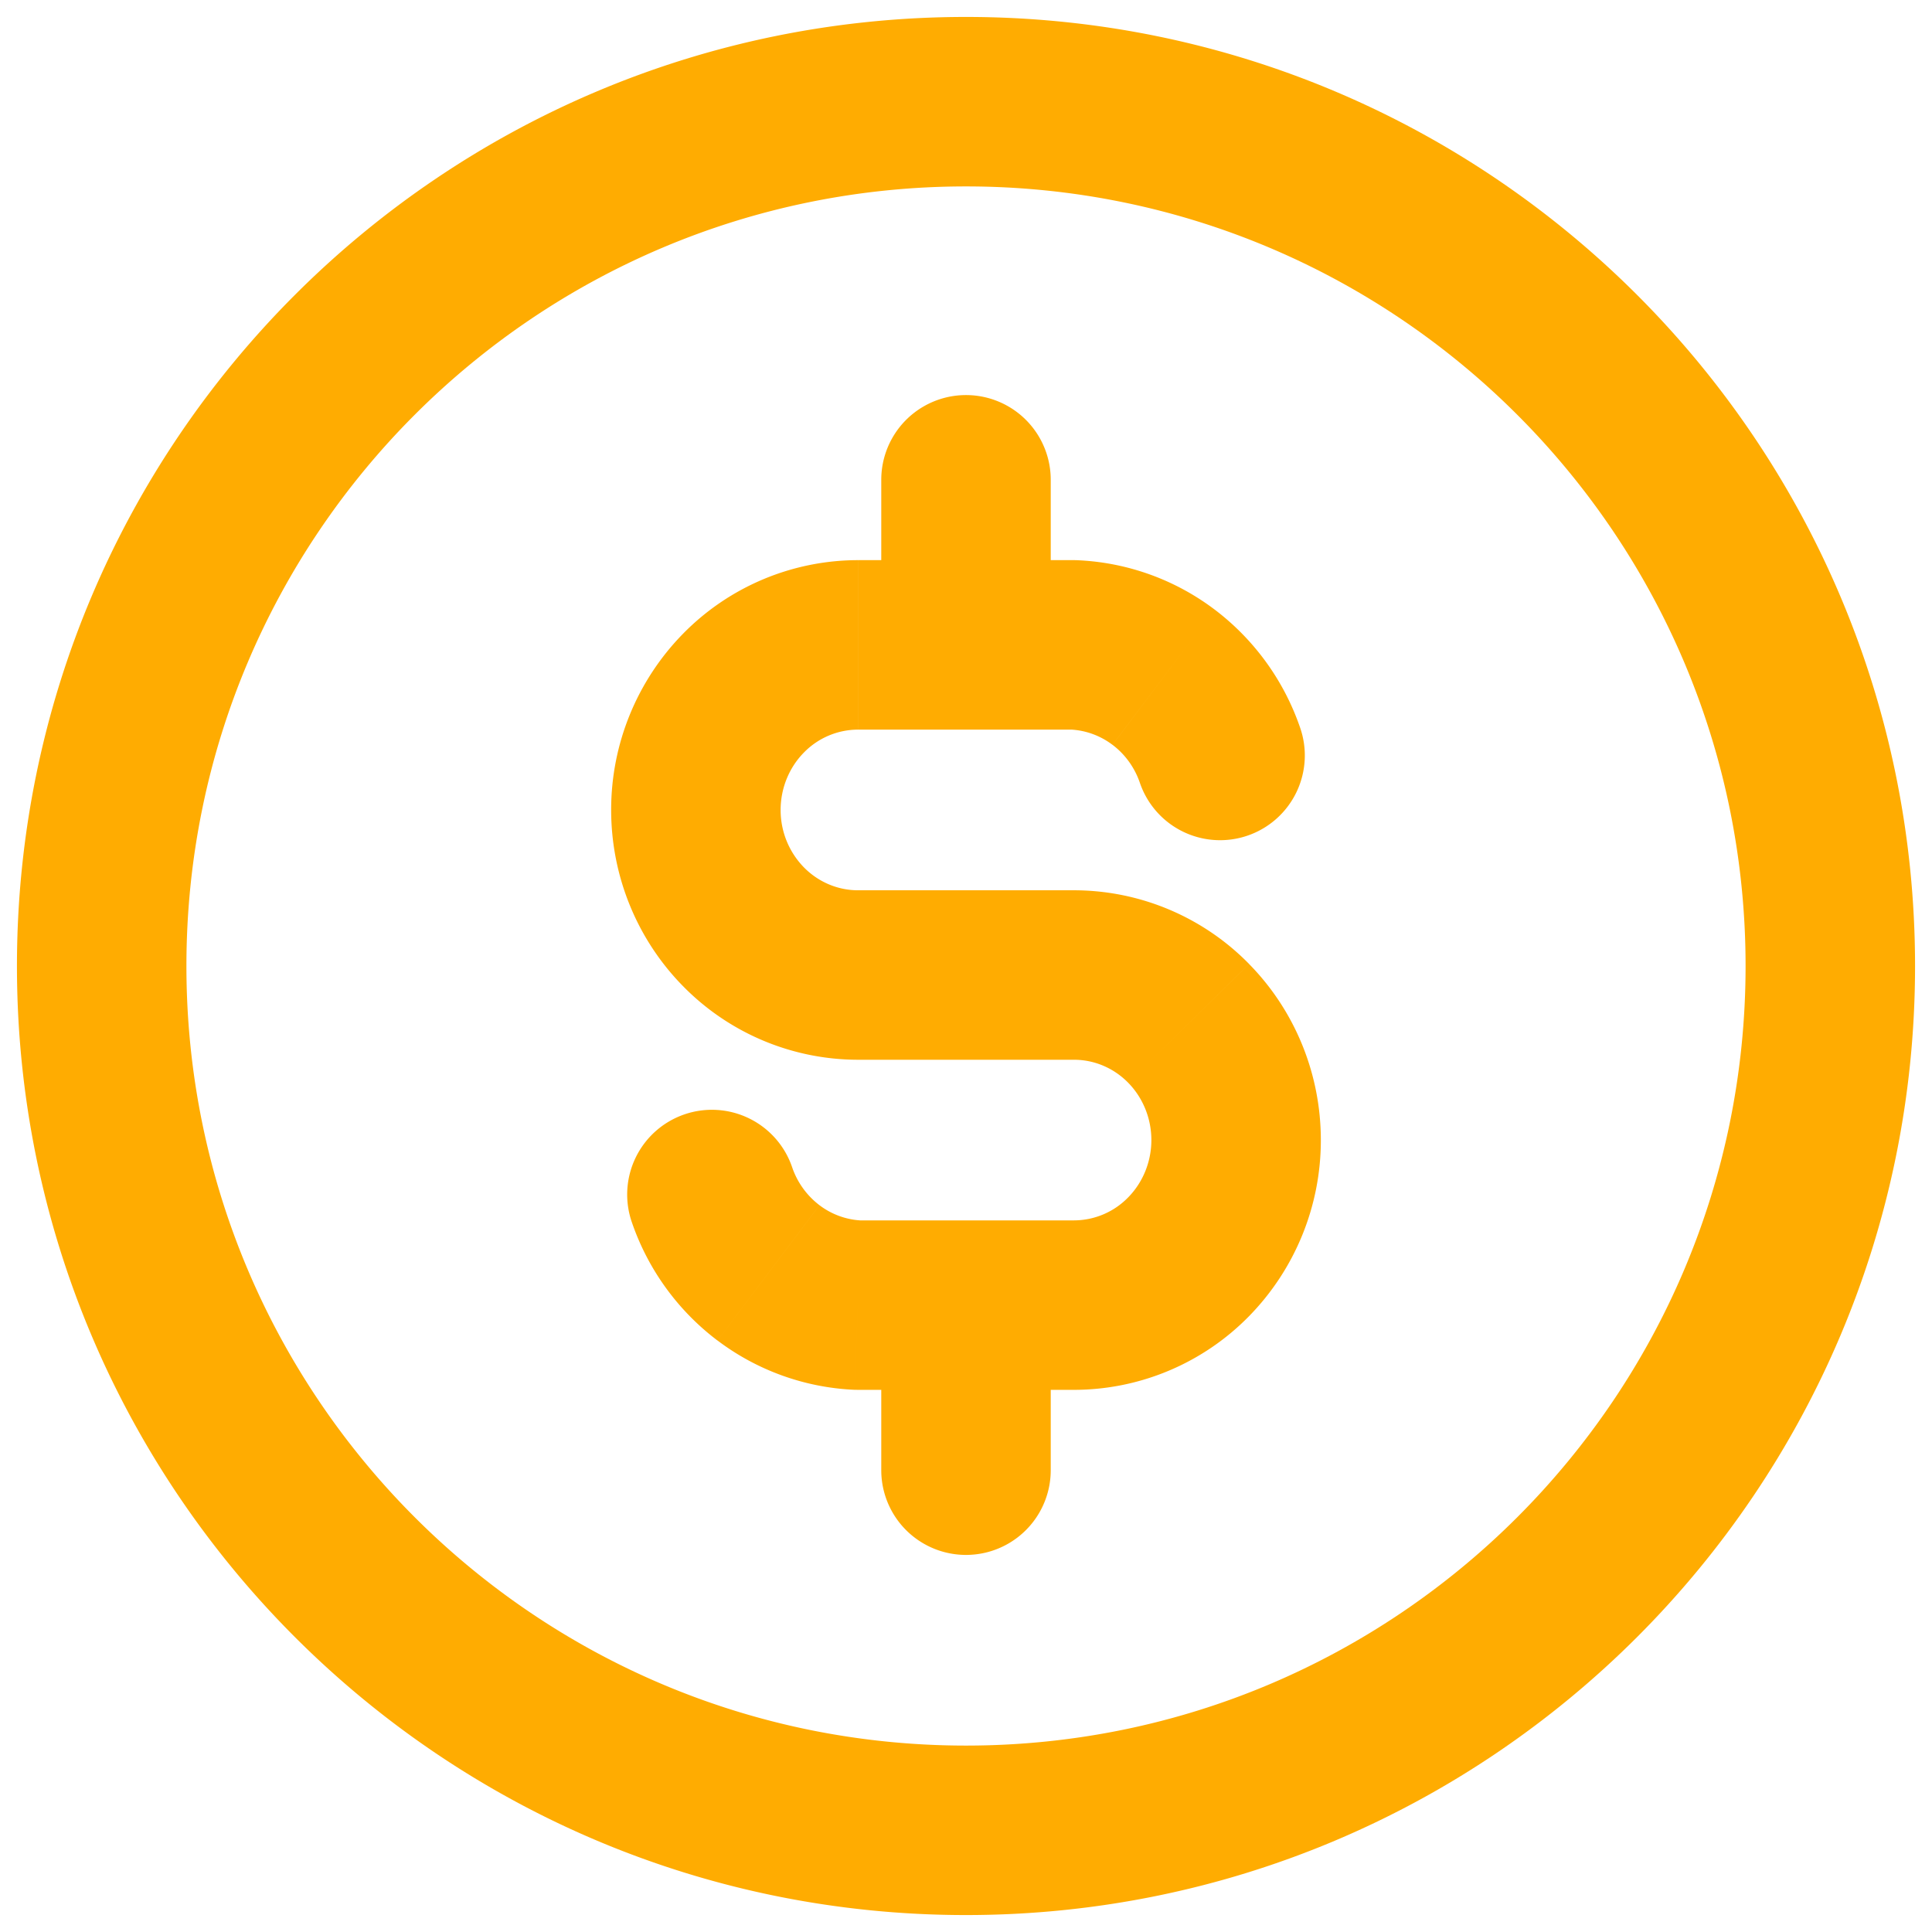 <svg width="57" height="57" fill="none" xmlns="http://www.w3.org/2000/svg"><path d="M33.628 23.09a2.5 2.5 0 1 0 4.725-1.635l-4.725 1.635zm-1.94-4.064.11-2.497a2.366 2.366 0 0 0-.11-.003v2.5zm-6.375 9.74v2.5-2.5zm6.375 9.74v2.5-2.5zm-6.375 0-.11 2.497.11.002v-2.5zm-1.941-4.065a2.5 2.5 0 1 0-4.725 1.635l4.725-1.635zM31 14.156a2.5 2.5 0 0 0-5 0h5zm-5 4.87a2.5 2.5 0 0 0 5 0h-5zm5 19.48a2.5 2.5 0 0 0-5 0h5zm-5 4.869a2.5 2.5 0 0 0 5 0h-5zm12.353-21.92a7.366 7.366 0 0 0-2.52-3.473l-3.011 3.992c.366.276.65.663.806 1.116l4.725-1.635zm-2.52-3.473a7.227 7.227 0 0 0-4.036-1.453l-.22 4.995c.445.02.879.174 1.244.45l3.012-3.992zm-4.145-1.456h-6.375v5h6.375v-5zm-6.375 0a7.238 7.238 0 0 0-5.165 2.175l3.568 3.503a2.238 2.238 0 0 1 1.596-.678v-5zm-5.165 2.175a7.416 7.416 0 0 0-2.117 5.195h5c0-.643.252-1.251.685-1.692L20.148 18.7zm-2.117 5.195c0 1.94.756 3.81 2.117 5.195l3.568-3.503a2.416 2.416 0 0 1-.685-1.692h-5zm2.117 5.195a7.238 7.238 0 0 0 5.165 2.175v-5c-.59 0-1.166-.239-1.597-.678l-3.568 3.503zm5.165 2.175h6.375v-5h-6.375v5zm6.375 0c.59 0 1.165.238 1.596.677l3.568-3.503a7.238 7.238 0 0 0-5.164-2.174v5zm1.596.677c.434.442.685 1.05.685 1.692h5c0-1.94-.756-3.809-2.117-5.194l-3.568 3.502zm.685 1.692c0 .644-.252 1.251-.685 1.692l3.568 3.503a7.416 7.416 0 0 0 2.117-5.195h-5zm-.685 1.692a2.237 2.237 0 0 1-1.596.678v5a7.238 7.238 0 0 0 5.164-2.175l-3.568-3.503zm-1.596.678h-6.375v5h6.375v-5zm-6.266.003a2.226 2.226 0 0 1-1.244-.45l-3.01 3.99a7.227 7.227 0 0 0 4.035 1.455l.22-4.995zm-1.244-.45a2.365 2.365 0 0 1-.806-1.117l-4.725 1.635a7.365 7.365 0 0 0 2.52 3.473l3.011-3.992zM26 14.155v4.87h5v-4.87h-5zm0 24.35v4.869h5v-4.87h-5zM51.5 28.5c0 12.703-10.297 23-23 23v5c15.464 0 28-12.536 28-28h-5zm-23 23c-12.703 0-23-10.297-23-23h-5c0 15.464 12.536 28 28 28v-5zm-23-23c0-12.703 10.297-23 23-23v-5C13.036.5.5 13.036.5 28.5h5zm23-23c12.703 0 23 10.297 23 23h5c0-15.464-12.536-28-28-28v5z" fill="#FFAC01"/></svg>